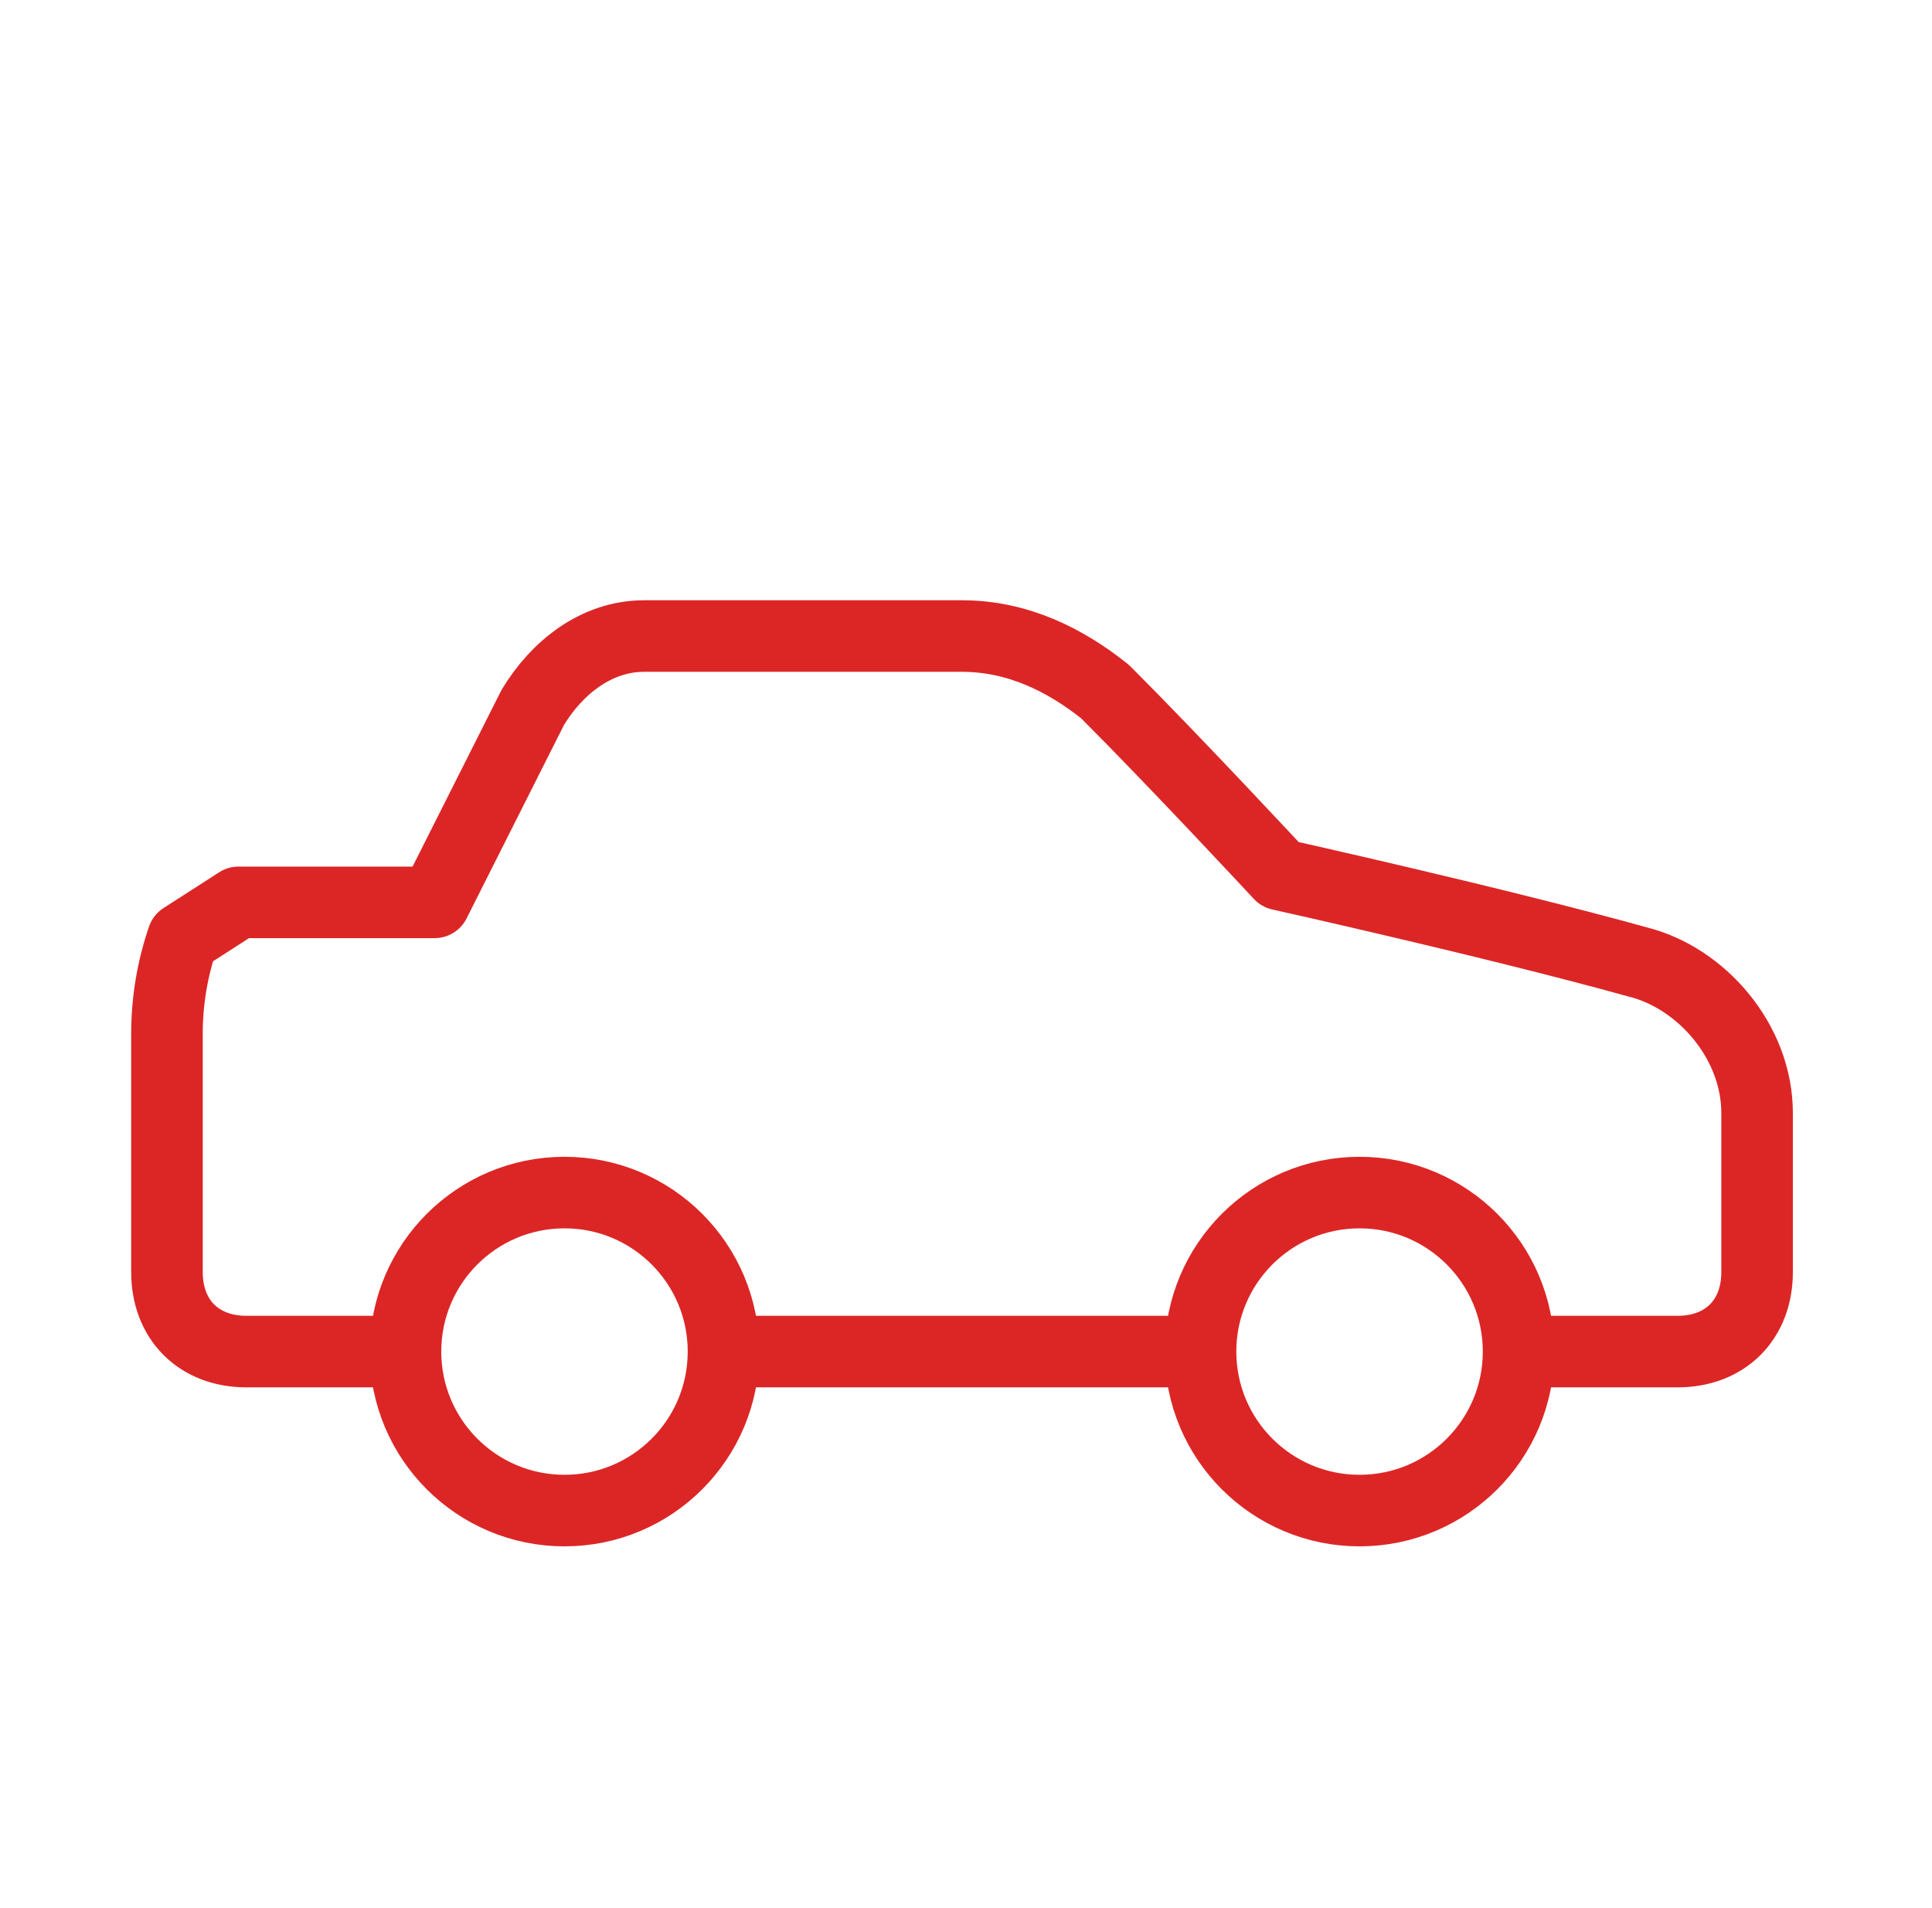 <svg width="81" height="80" viewBox="0 0 81 80" fill="none" xmlns="http://www.w3.org/2000/svg">
<path d="M63.667 56.667H70.333C72.333 56.667 73.667 55.333 73.667 53.333V46.667C73.667 43.667 71.333 41 68.667 40.333C62.667 38.667 53.667 36.667 53.667 36.667C53.667 36.667 49.333 32 46.333 29C44.667 27.667 42.667 26.667 40.333 26.667H27C25 26.667 23.333 28 22.333 29.667L18.221 37.833H10L7.667 39.333C7.225 40.621 7 41.972 7 43.333V53.333C7 55.333 8.333 56.667 10.333 56.667H17M63.667 56.667C63.667 60.349 60.682 63.333 57 63.333C53.318 63.333 50.333 60.349 50.333 56.667M63.667 56.667C63.667 52.985 60.682 50 57 50C53.318 50 50.333 52.985 50.333 56.667M17 56.667C17 60.349 19.985 63.333 23.667 63.333C27.349 63.333 30.333 60.349 30.333 56.667M17 56.667C17 52.985 19.985 50 23.667 50C27.349 50 30.333 52.985 30.333 56.667M30.333 56.667H50.333" stroke="#DC2626" stroke-width="3" stroke-linecap="round" stroke-linejoin="round"/>
</svg>
